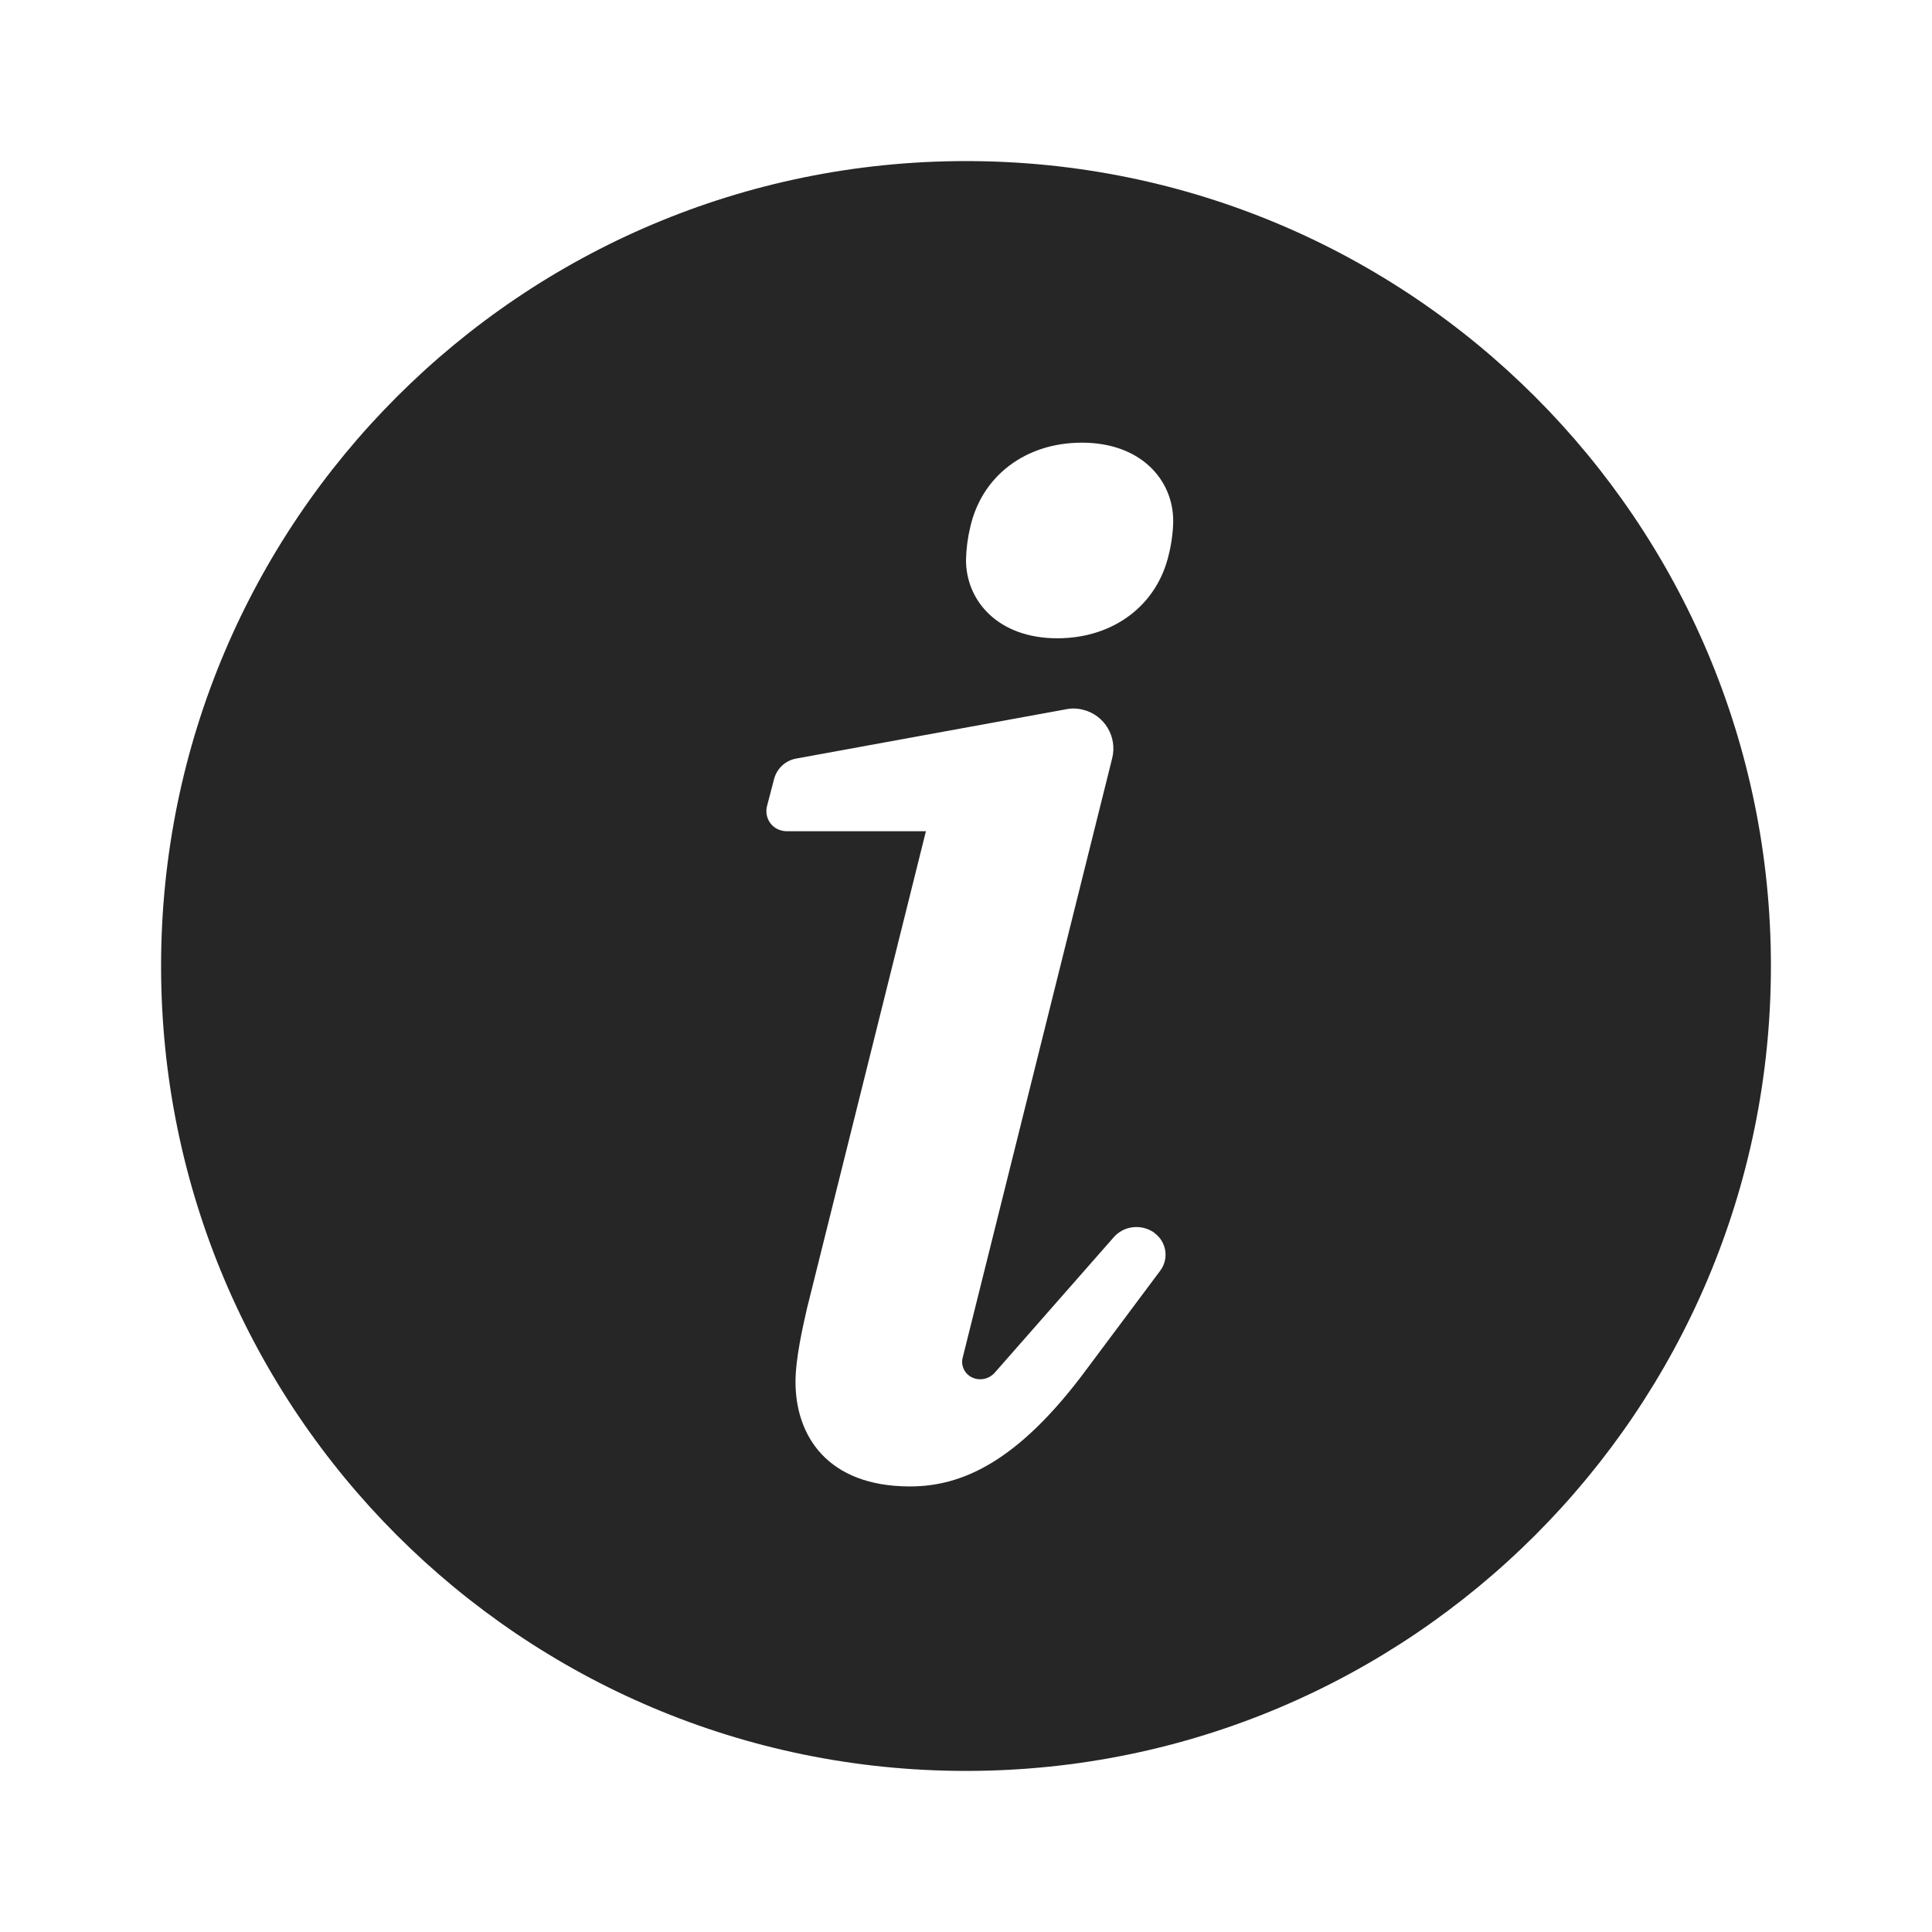<?xml version="1.0" encoding="utf-8"?>
<!-- Generator: Adobe Illustrator 25.2.1, SVG Export Plug-In . SVG Version: 6.00 Build 0)  -->
<svg version="1.1" id="Capa_1" xmlns="http://www.w3.org/2000/svg" xmlns:xlink="http://www.w3.org/1999/xlink" x="0px" y="0px"
	 viewBox="0 0 800 800" style="enable-background:new 0 0 800 800;" xml:space="preserve">
<style type="text/css">
	.st0{fill:#262626;}
</style>
<path class="st0" d="M400,733.3C215.9,733.3,66.7,584.1,66.7,400S215.9,66.7,400,66.7S733.3,215.9,733.3,400S584.1,733.3,400,733.3z
	 M376.8,615.5c21,0,44.4-9.6,73.2-48.6l30.4-40.7c3.7-4.9,2.7-11.9-2.3-15.6c-0.1-0.1-0.1-0.1-0.2-0.2c-5.3-3.7-12.6-2.9-16.8,2
	l-49.2,56c-2.3,2.6-6.1,3.5-9.3,2c-3.1-1.4-4.8-4.8-4-8.1l61.9-248.2c2.3-8.9-3.1-18-12-20.2c-2.3-0.6-4.8-0.7-7.1-0.2l-111.7,20.4
	c-4.5,0.8-8.1,4.2-9.2,8.6l-2.9,11.1c-1.1,4.5,1.5,9,6,10.1c0.7,0.2,1.4,0.3,2.1,0.3h57.7l-49.2,197.4c-1.8,7.8-4.8,21-4.8,30.6
	C329.4,594.5,342.6,615.5,376.8,615.5L376.8,615.5z M437.8,264.3c23.4,0,41.4-13.8,46.2-34.8c1.2-4.8,1.8-10.2,1.8-13.8
	c0-16.8-13.2-32.4-37.8-32.4c-23.4,0-41.4,13.8-46.2,34.8c-1.1,4.5-1.7,9.1-1.8,13.8C400,248.7,413.2,264.3,437.8,264.3z"/>
</svg>
